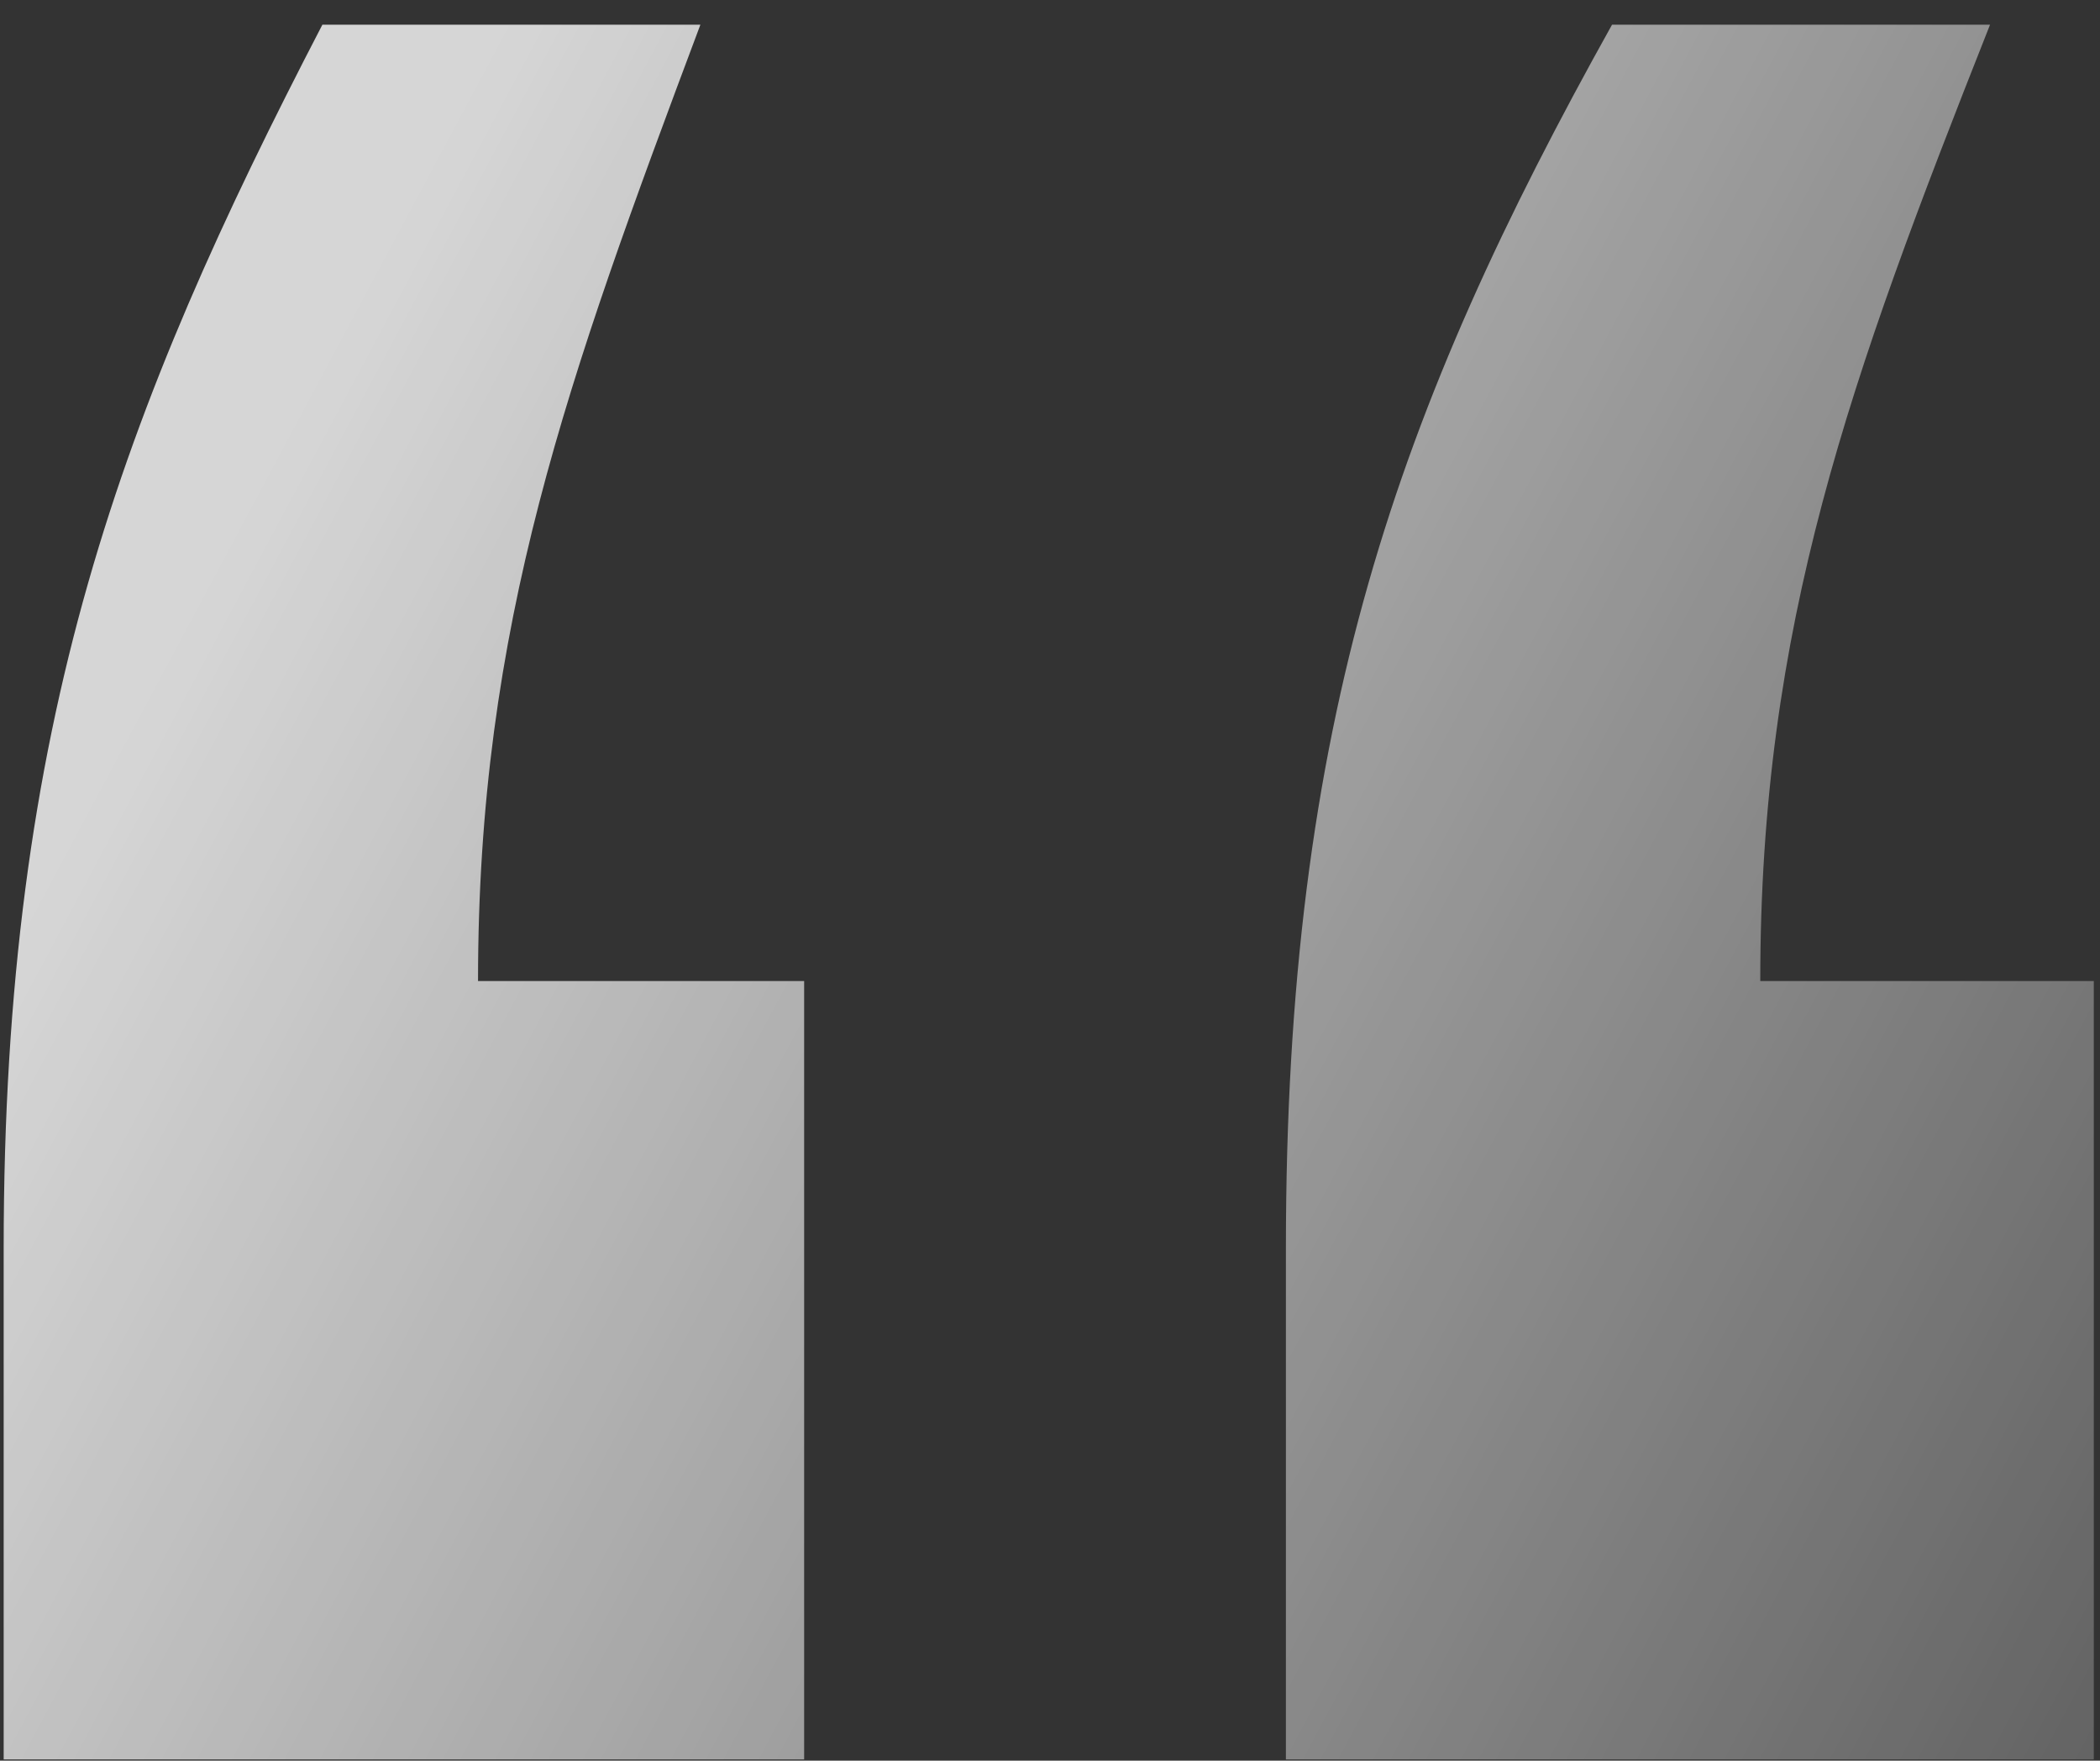 <svg width="68" height="57" viewBox="0 0 68 57" fill="none" xmlns="http://www.w3.org/2000/svg">
<rect x="0" y="0" width="68" height="57" fill="#333333" stroke="none"/>
<path opacity="0.8" d="M67.799 31.76V56.96H41.639V40.4C41.639 23.36 45.239 13.28 52.199 0.8H64.439C59.879 12.32 56.999 20.24 56.999 31.76H67.799ZM26.039 31.76V56.96H0.119V40.4C0.119 23.36 3.959 13.28 10.439 0.8H22.679C18.359 12.32 15.479 20.24 15.479 31.76H26.039Z" fill="url(#paint0_linear_4794_782)"/>
<defs>
<linearGradient id="paint0_linear_4794_782" x1="5" y1="21.766" x2="95.207" y2="70.002" gradientUnits="userSpaceOnUse">
<stop stop-color="white"/>
<stop offset="1" stop-color="white" stop-opacity="0"/>
</linearGradient>
</defs>
</svg>

